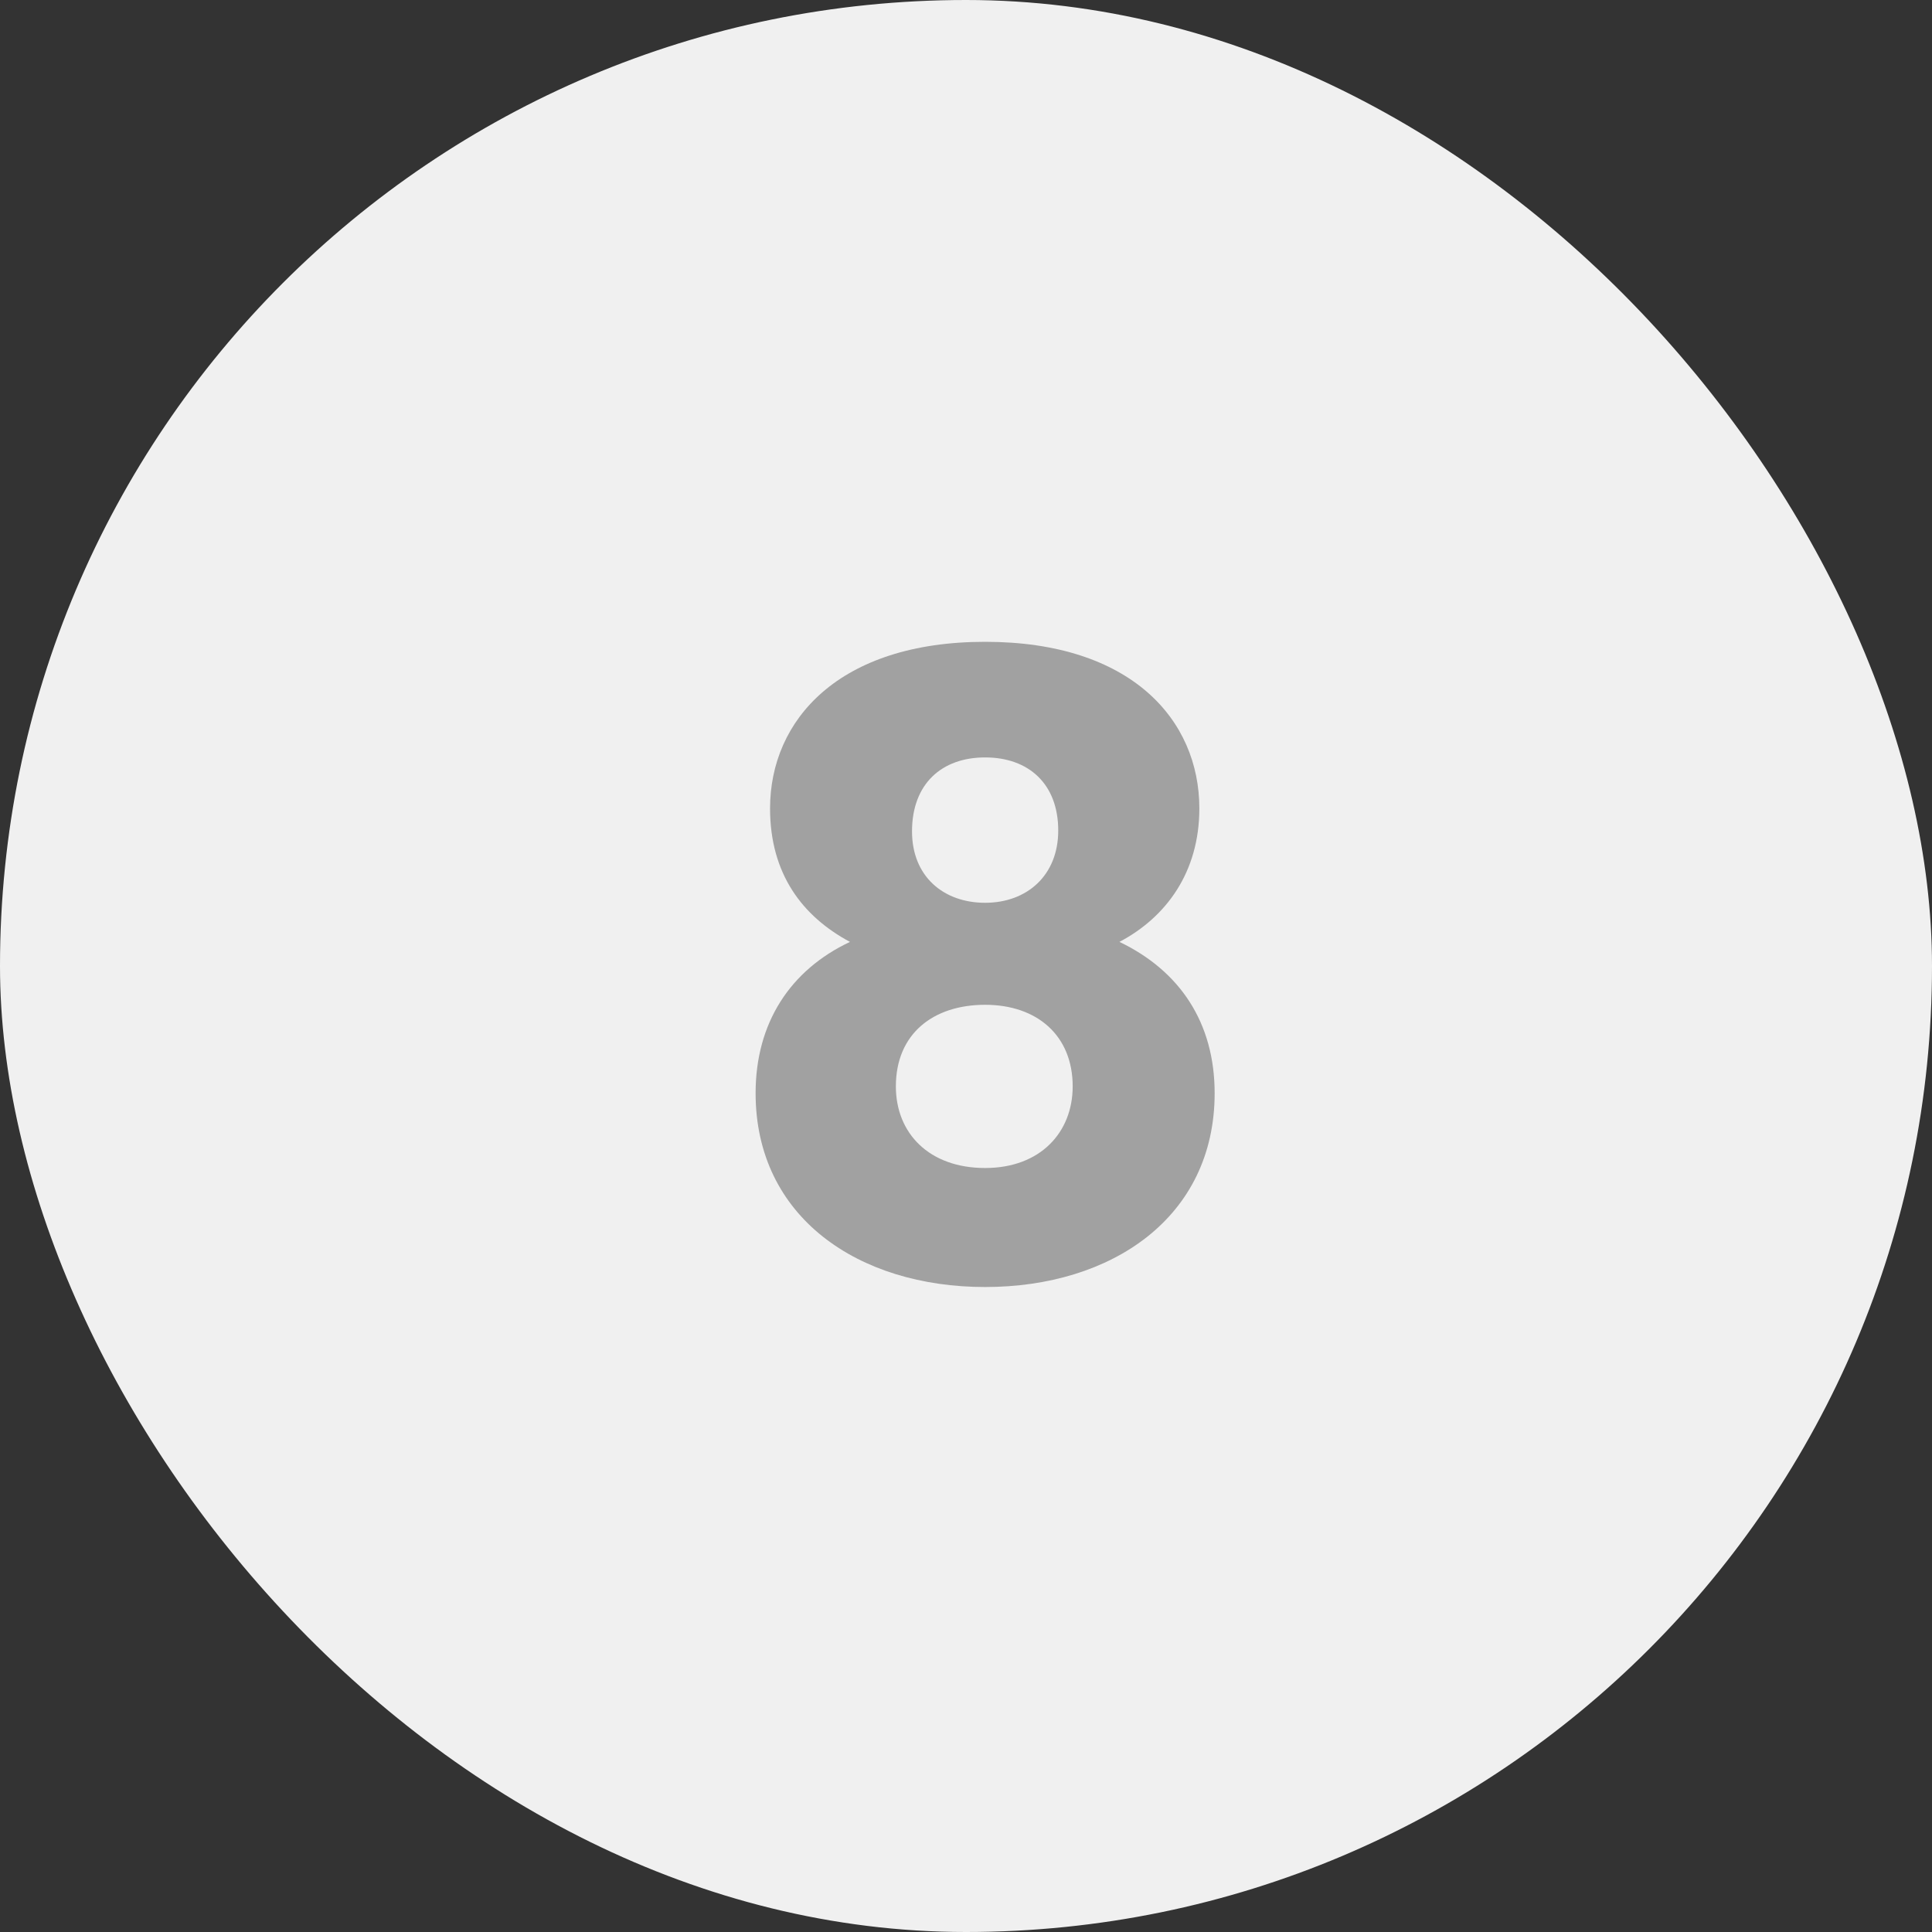 <svg width="50" height="50" viewBox="0 0 50 50" fill="none" xmlns="http://www.w3.org/2000/svg">
<rect x="0" y="0" width="50" height="50" fill="#333333" stroke="none"/>
<rect width="50" height="50" rx="25" fill="#F0F0F0"/>
<path d="M21.997 24.376C20.457 25.102 19.555 26.466 19.555 28.292C19.555 31.504 22.217 33.308 25.495 33.308C28.773 33.308 31.435 31.504 31.435 28.292C31.435 26.466 30.533 25.124 28.971 24.376C30.181 23.738 31.039 22.572 31.039 20.922C31.039 18.634 29.279 16.61 25.495 16.61C21.711 16.61 19.929 18.634 19.929 20.922C19.929 22.616 20.765 23.716 21.997 24.376ZM25.495 23.364C24.417 23.364 23.603 22.682 23.603 21.516C23.603 20.284 24.373 19.602 25.495 19.602C26.617 19.602 27.387 20.284 27.387 21.494C27.387 22.66 26.573 23.364 25.495 23.364ZM25.495 26.004C26.837 26.004 27.761 26.796 27.761 28.116C27.761 29.304 26.925 30.228 25.495 30.228C24.043 30.228 23.185 29.326 23.185 28.116C23.185 26.752 24.153 26.004 25.495 26.004Z" fill="#A1A1A1"/>
</svg>
